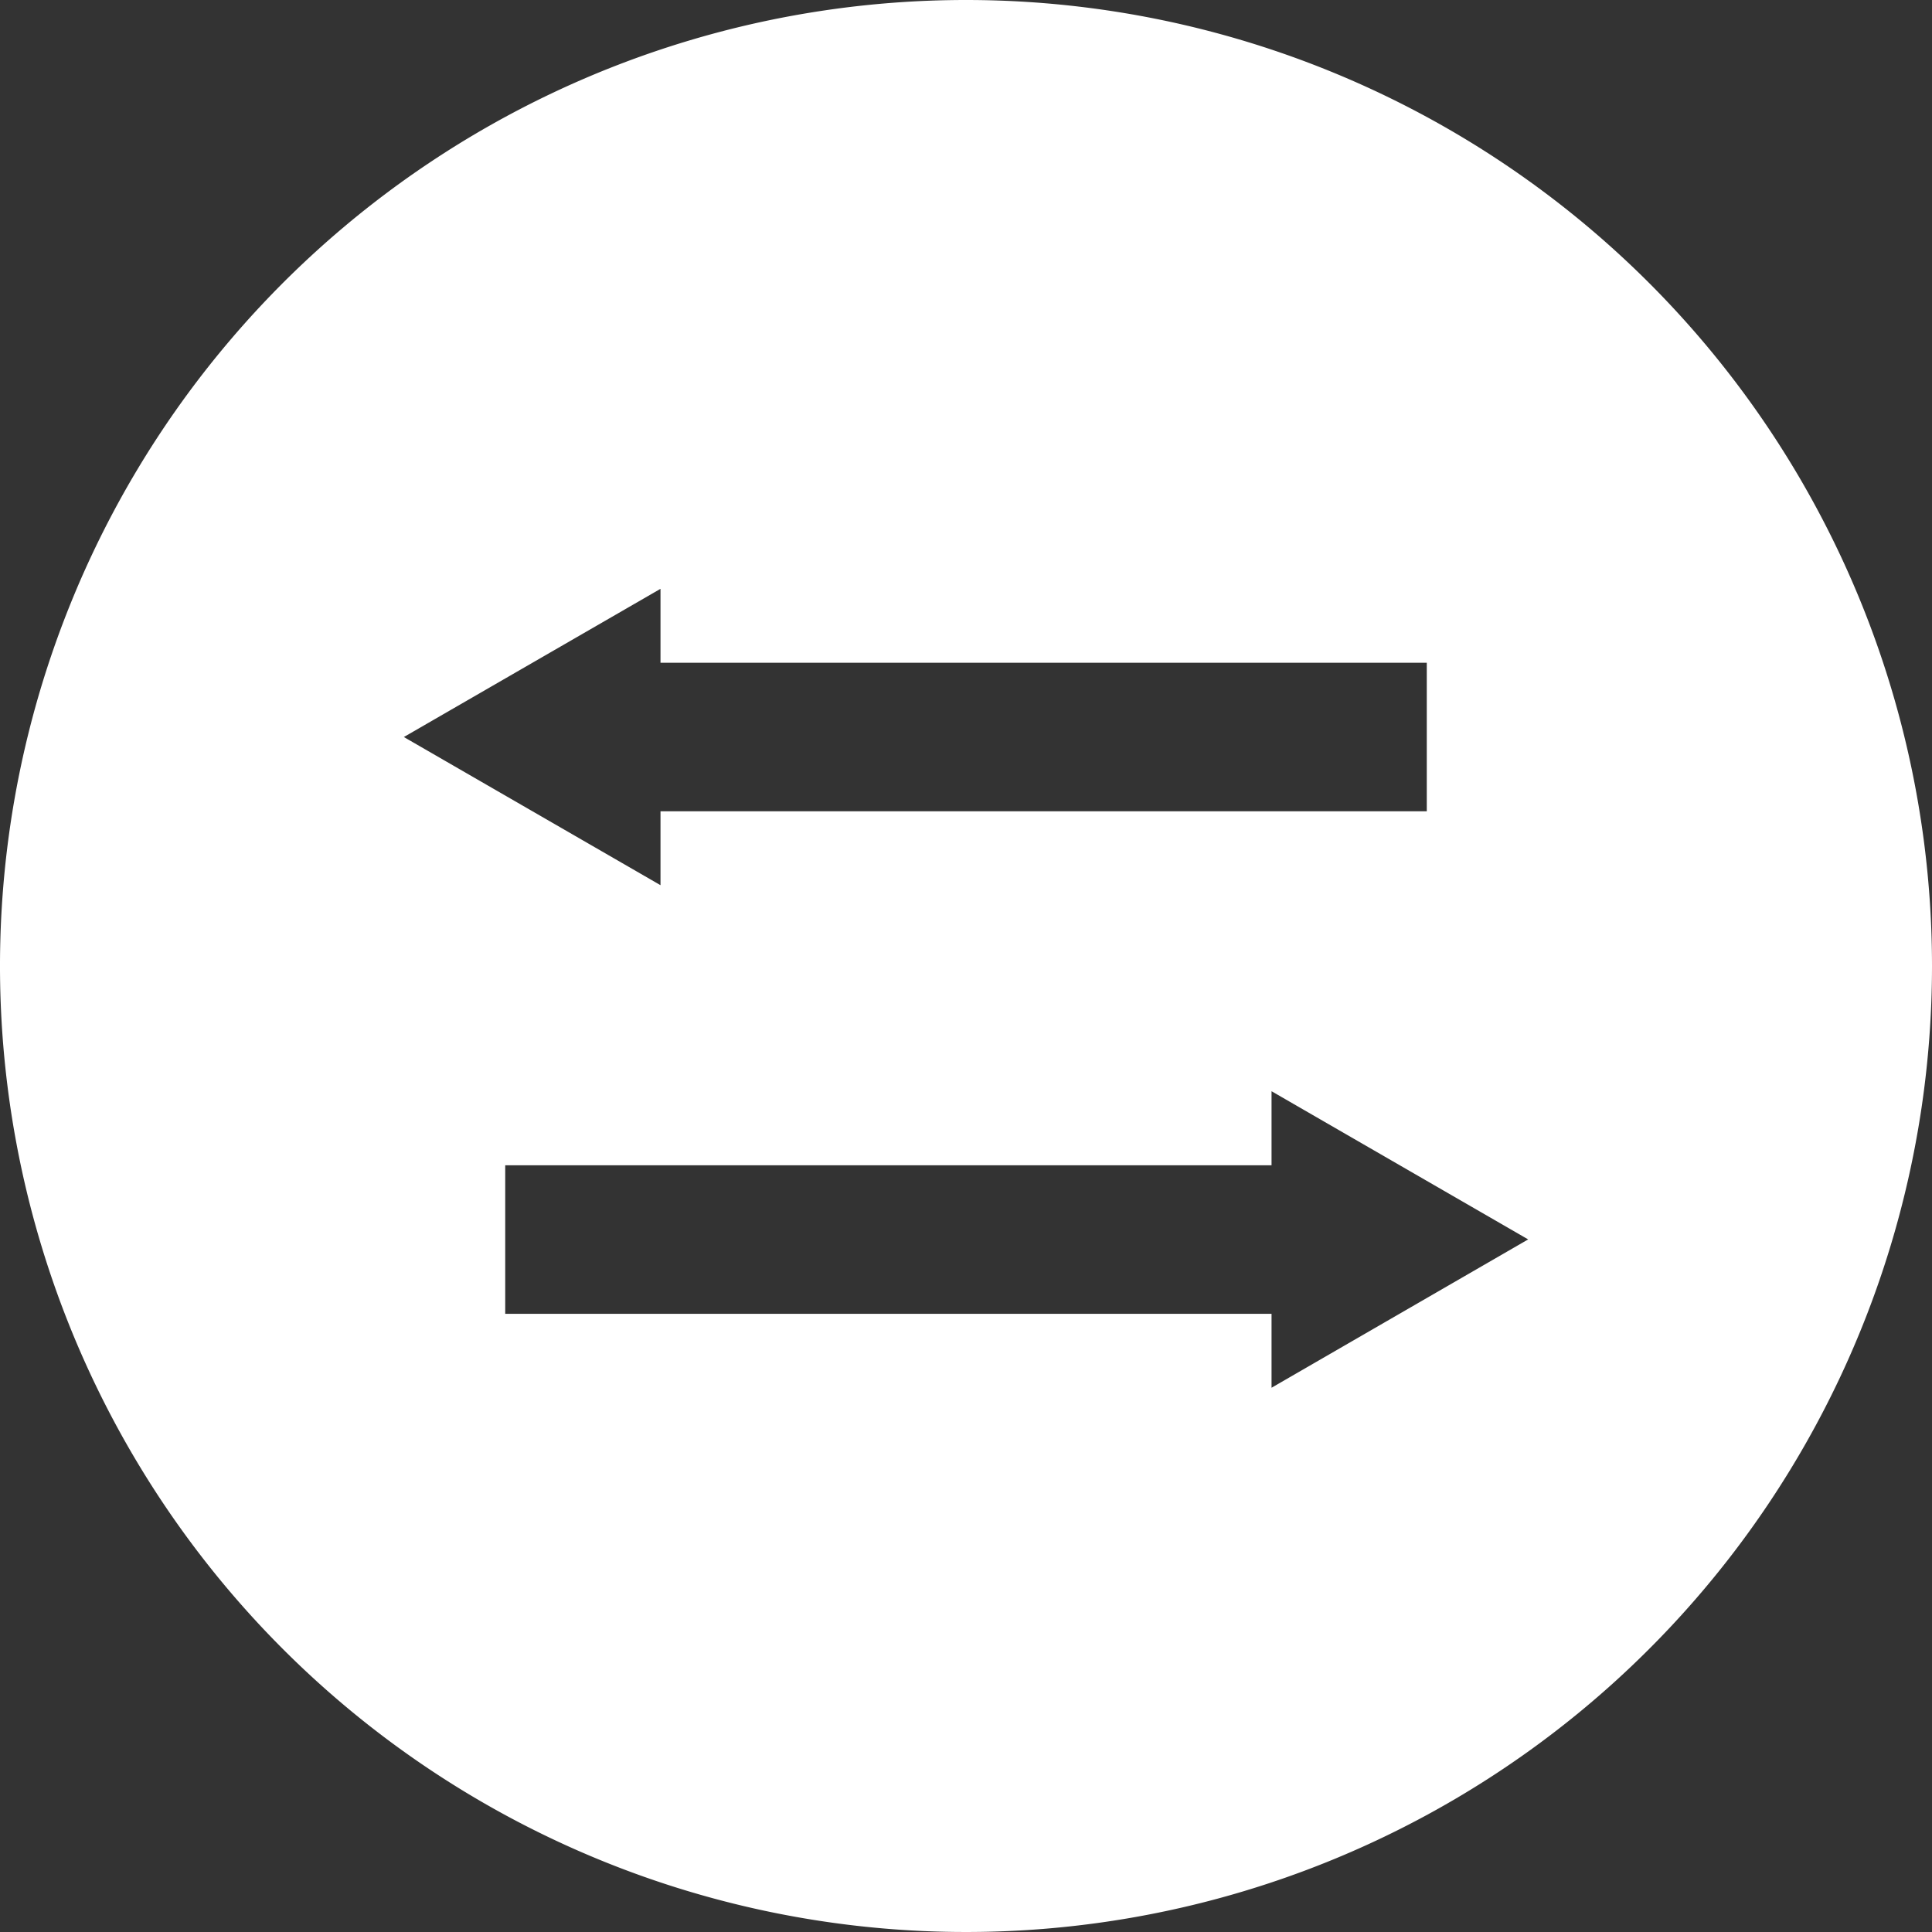 <svg id="Group_5093" data-name="Group 5093" xmlns="http://www.w3.org/2000/svg" xmlns:xlink="http://www.w3.org/1999/xlink" width="54" height="54" viewBox="0 0 54 54">
  <rect x="0" y="0" width="54" height="54" fill="#333333" stroke="none"/>
  <defs>
    <clipPath id="clip-path">
      <rect id="Rectangle_4658" data-name="Rectangle 4658" width="54" height="54" fill="#fff"/>
    </clipPath>
  </defs>
  <g id="Group_5092" data-name="Group 5092" clip-path="url(#clip-path)">
    <path id="Path_79534" data-name="Path 79534" d="M27,0A27,27,0,1,0,54,27,27,27,0,0,0,27,0M18.461,16.458v2.066H39.879v4.152H18.461v2.065L11.288,20.6ZM35.54,38.788V36.722H14.121V32.57H35.54V30.5l7.173,4.142Z" fill="#fff"/>
  </g>
</svg>

